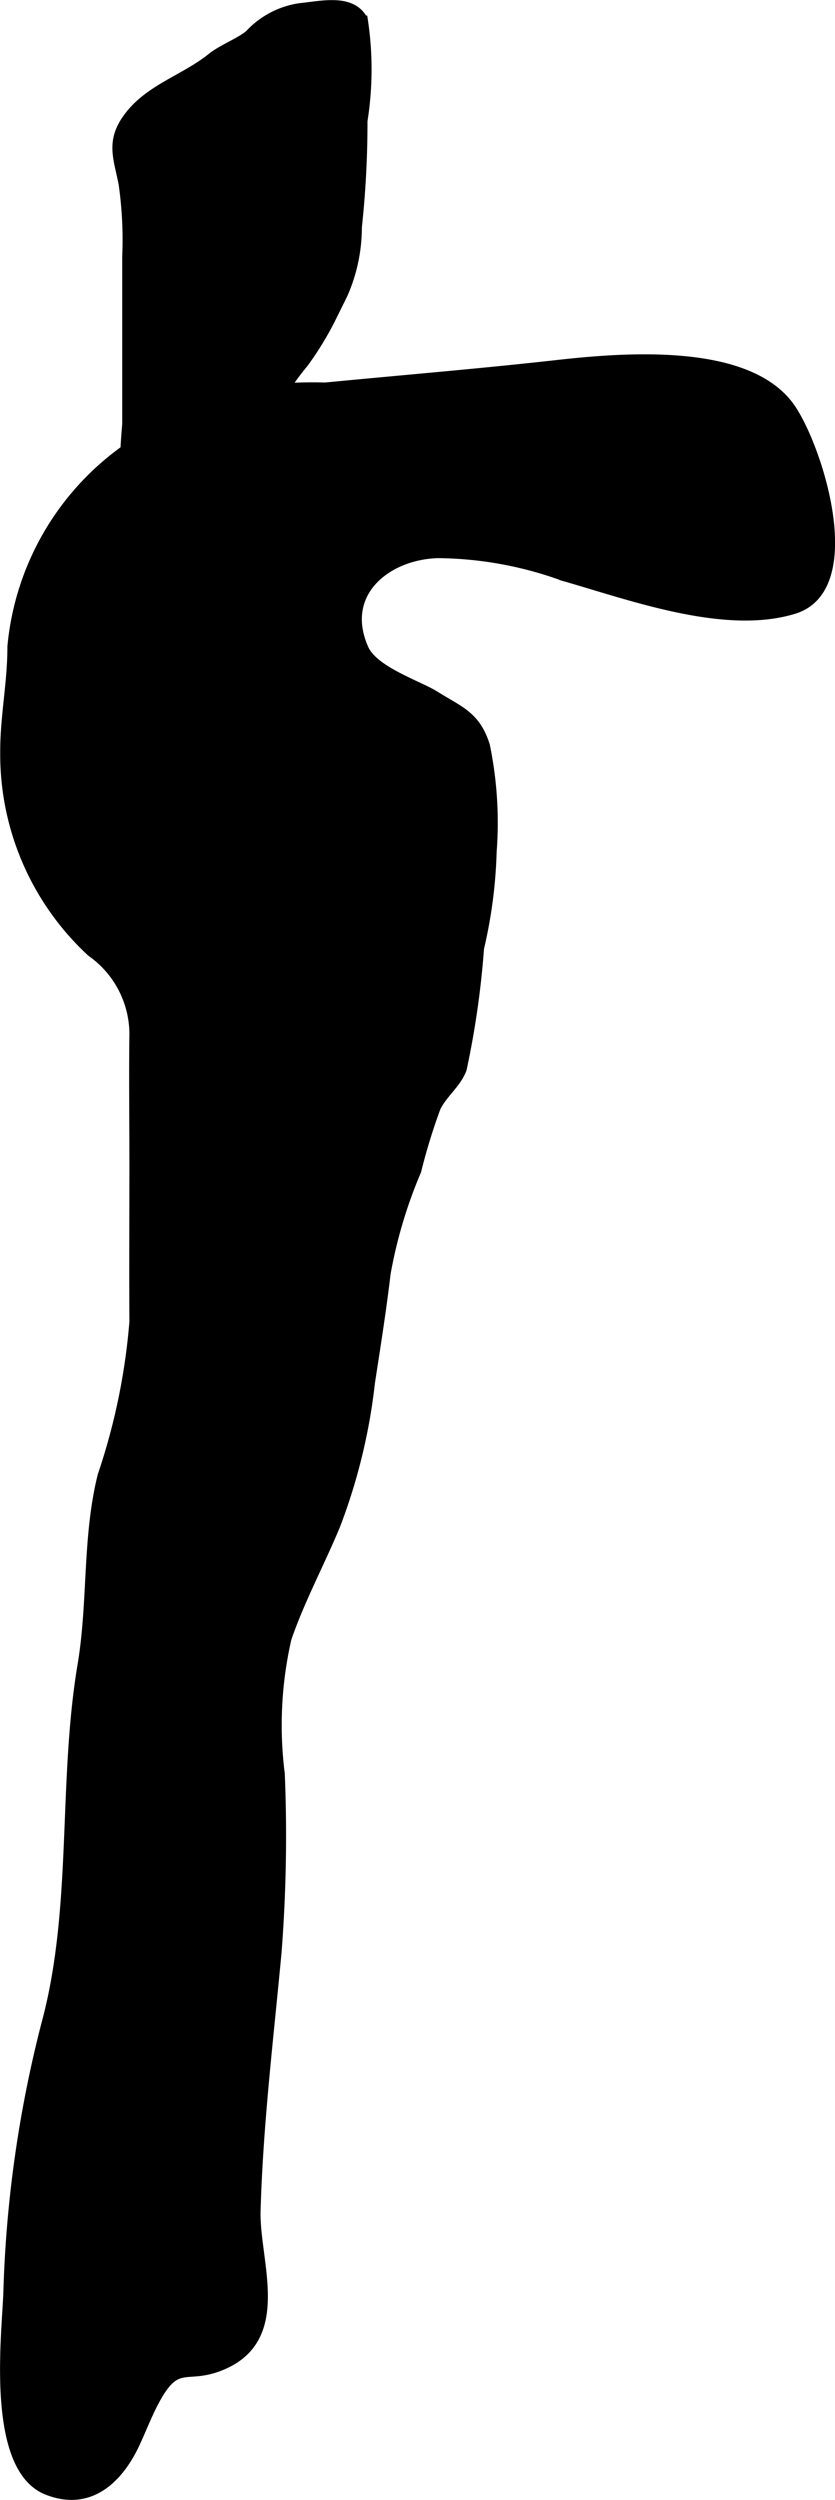 <?xml version="1.0" encoding="UTF-8"?>
<svg xmlns="http://www.w3.org/2000/svg"
     version="1.1"
     width="5.133mm"
     height="15.352mm"
     viewBox="0 0 14.551 43.516">
   <defs>
      <style type="text/css"><![CDATA[
      .a {
        stroke: #000;
        stroke-miterlimit: 10;
        stroke-width: 0.15px;
        fill-rule: evenodd;
      }
    ]]></style>
   </defs>
   <path class="a"
         d="M.795,35.234c.547-2.013.285-4.191.632-6.257.183-1.09.08-2.219.35-3.296a11.102,11.102,0,0,0,.553-2.675c-.005-.927,0-1.853,0-2.78,0-.743-.01-1.486,0-2.229a1.744,1.744,0,0,0-.744-1.421A4.69,4.69,0,0,1,.079,13.1c-.003-.633.126-1.211.125-1.847a4.752,4.752,0,0,1,3.503-4.152c.277-.079.579-.258.834-.319a7.741,7.741,0,0,1,1.126-.05c.457-.044.913-.086,1.368-.128.881-.081,1.759-.162,2.638-.26,1.188-.134,3.414-.323,4.134.788.496.766,1.205,3.117.03,3.478-1.205.371-2.851-.241-4.012-.571a6.544,6.544,0,0,0-2.19-.4c-.893.023-1.718.683-1.286,1.652.17.382.948.631,1.232.809.424.267.715.349.881.875a6.645,6.645,0,0,1,.118,1.847,8.323,8.323,0,0,1-.22,1.683,15.431,15.431,0,0,1-.302,2.103c-.094.257-.336.428-.453.669a10.286,10.286,0,0,0-.339,1.103,8.237,8.237,0,0,0-.533,1.783c-.08.67-.176,1.267-.274,1.905a10.057,10.057,0,0,1-.604,2.483c-.27.652-.624,1.307-.851,1.973a6.757,6.757,0,0,0-.116,2.355,26.242,26.242,0,0,1-.056,3.099c-.14,1.502-.324,3.002-.366,4.511-.024.885.583,2.255-.662,2.717-.559.207-.715-.101-1.07.528-.145.257-.243.522-.373.802-.272.583-.774,1.118-1.537.819-.992-.388-.723-2.652-.691-3.435A21.099,21.099,0,0,1,.795,35.234Z"/>
   <path class="a"
         d="M5.824,5.445a5.538,5.538,0,0,1-.523.875,4.753,4.753,0,0,0-1.069,2.462c-.054.433-.316,2.545-1.034,2.434-.375-.058-.953-1.462-1.006-1.747a12.635,12.635,0,0,1,.013-2.087V4.46a6.855,6.855,0,0,0-.062-1.252c-.077-.418-.222-.713.043-1.112.362-.547,1.012-.709,1.496-1.099.189-.151.485-.26.657-.4a1.5,1.5,0,0,1,.887-.469c.376-.037.909-.172,1.109.216A5.715,5.715,0,0,1,6.329,2.103a17.051,17.051,0,0,1-.098,1.851,2.893,2.893,0,0,1-.247,1.168C5.932,5.227,5.879,5.335,5.824,5.445Z"/>
</svg>

